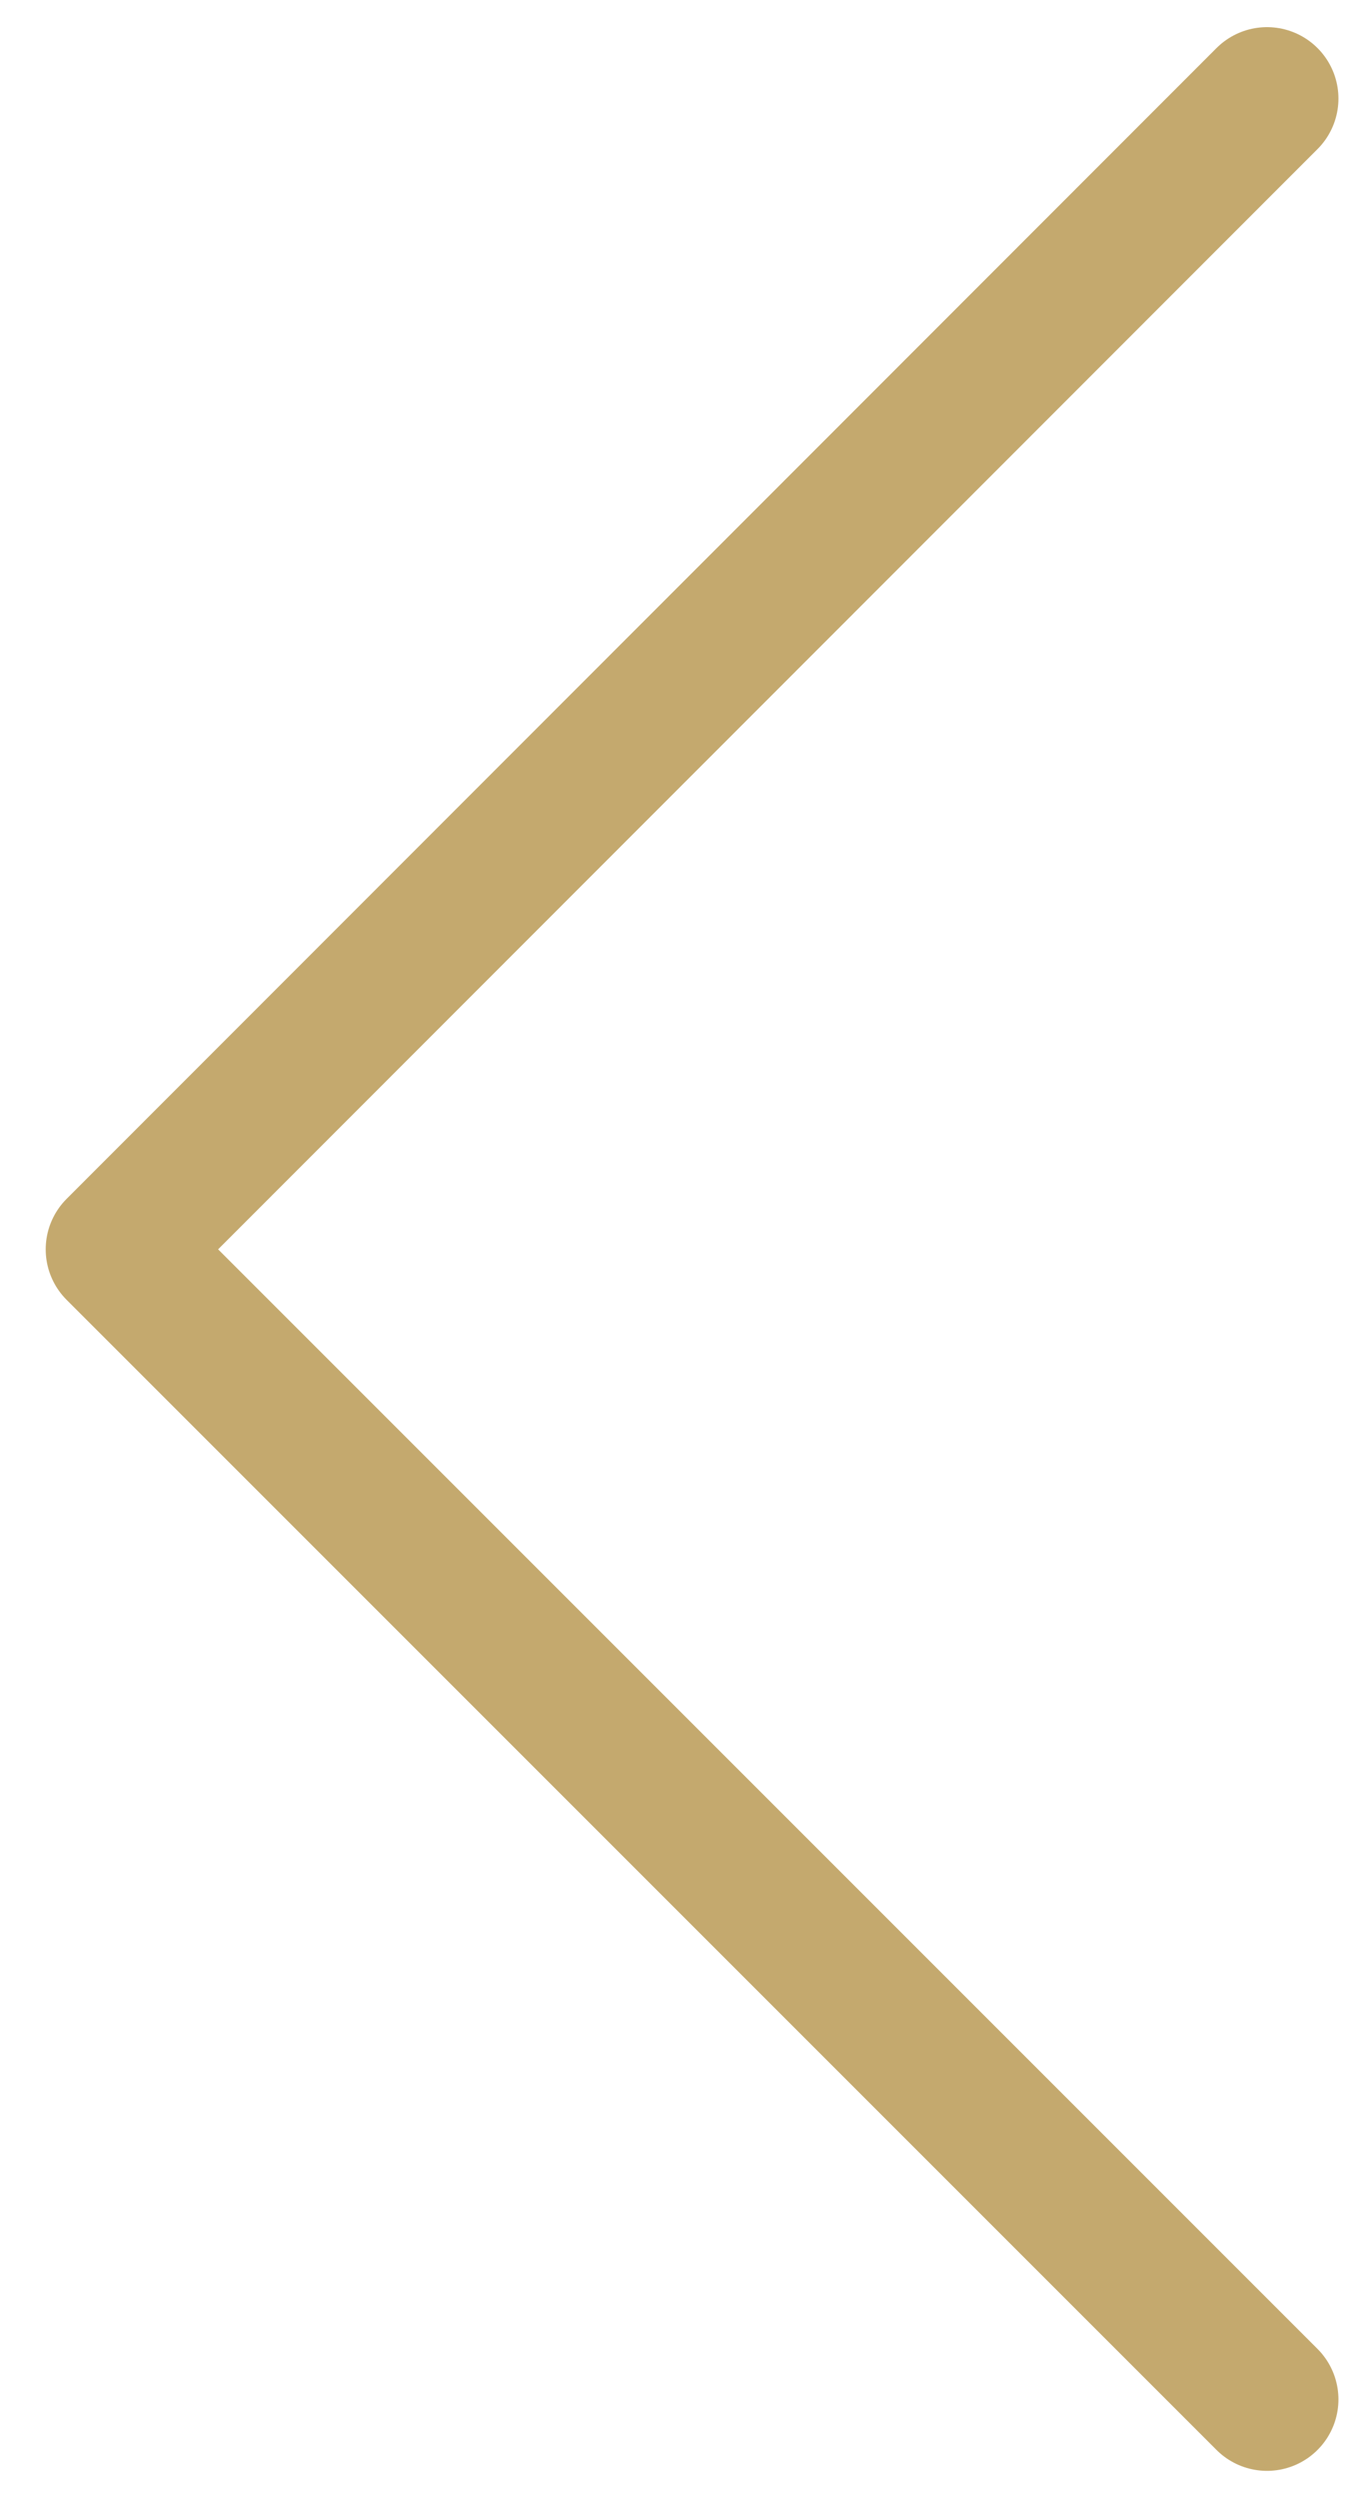 <svg width="19" height="35" viewBox="0 0 19 35" fill="none" xmlns="http://www.w3.org/2000/svg">
<path d="M17.74 33.59L1.64 17.49L17.74 1.38" stroke="#C4A96E" stroke-width="2" stroke-linecap="round" stroke-linejoin="round"/>
</svg>
